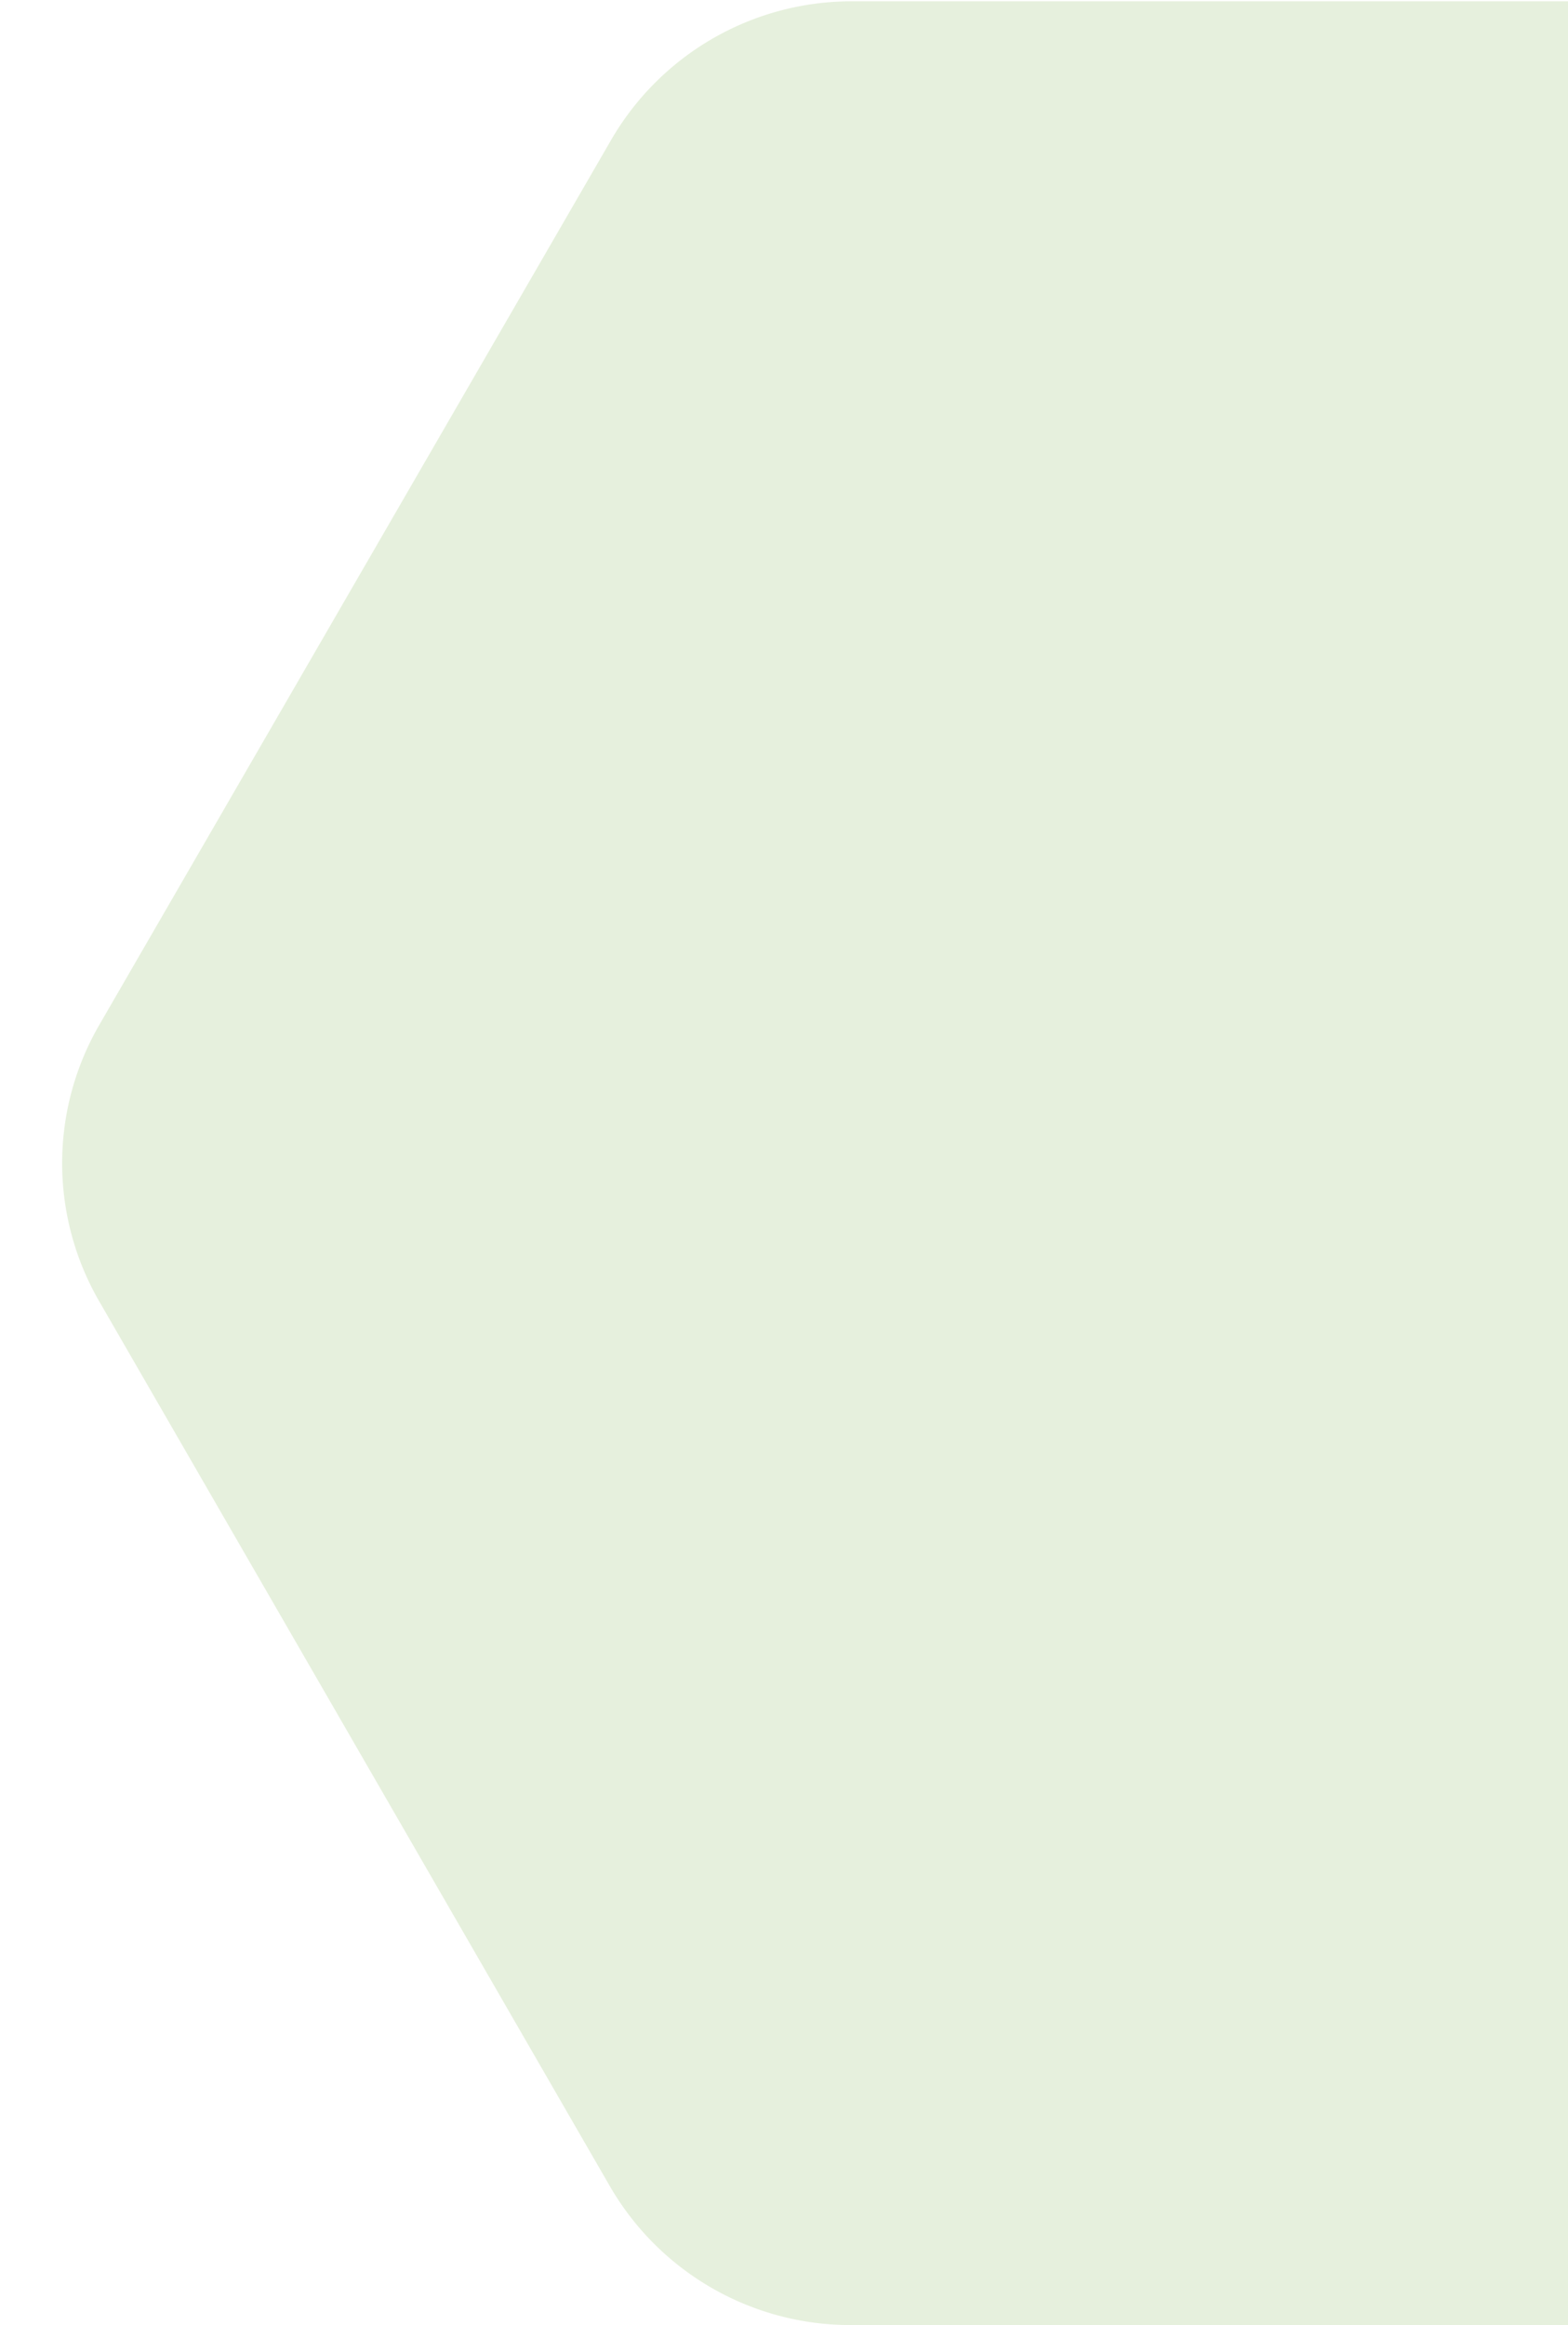 <svg xmlns="http://www.w3.org/2000/svg" xmlns:xlink="http://www.w3.org/1999/xlink" width="195" height="289" viewBox="0 0 195 289">
  <defs>
    <clipPath id="clip-path">
      <rect id="Rectangle_654" data-name="Rectangle 654" width="195" height="289" fill="#fff" stroke="#707070" stroke-width="1"/>
    </clipPath>
  </defs>
  <g id="Mask_Group_63" data-name="Mask Group 63" clip-path="url(#clip-path)">
    <g id="Group_7927" data-name="Group 7927" transform="translate(7.73 0.162)" opacity="0.273">
      <path id="Path_6300" data-name="Path 6300" d="M4.675,153.438,68.242,43.59A34.57,34.57,0,0,1,98.215,26.305H225.067A34.573,34.573,0,0,1,255.039,43.59L318.6,153.438a34.711,34.711,0,0,1,0,34.572L255.039,297.857a34.571,34.571,0,0,1-29.971,17.285H98.073A34.573,34.573,0,0,1,68.1,297.857L4.675,188.01A34.293,34.293,0,0,1,4.675,153.438Z" transform="translate(0 -26.305)" fill="#a4c880"/>
    </g>
  </g>
</svg>
